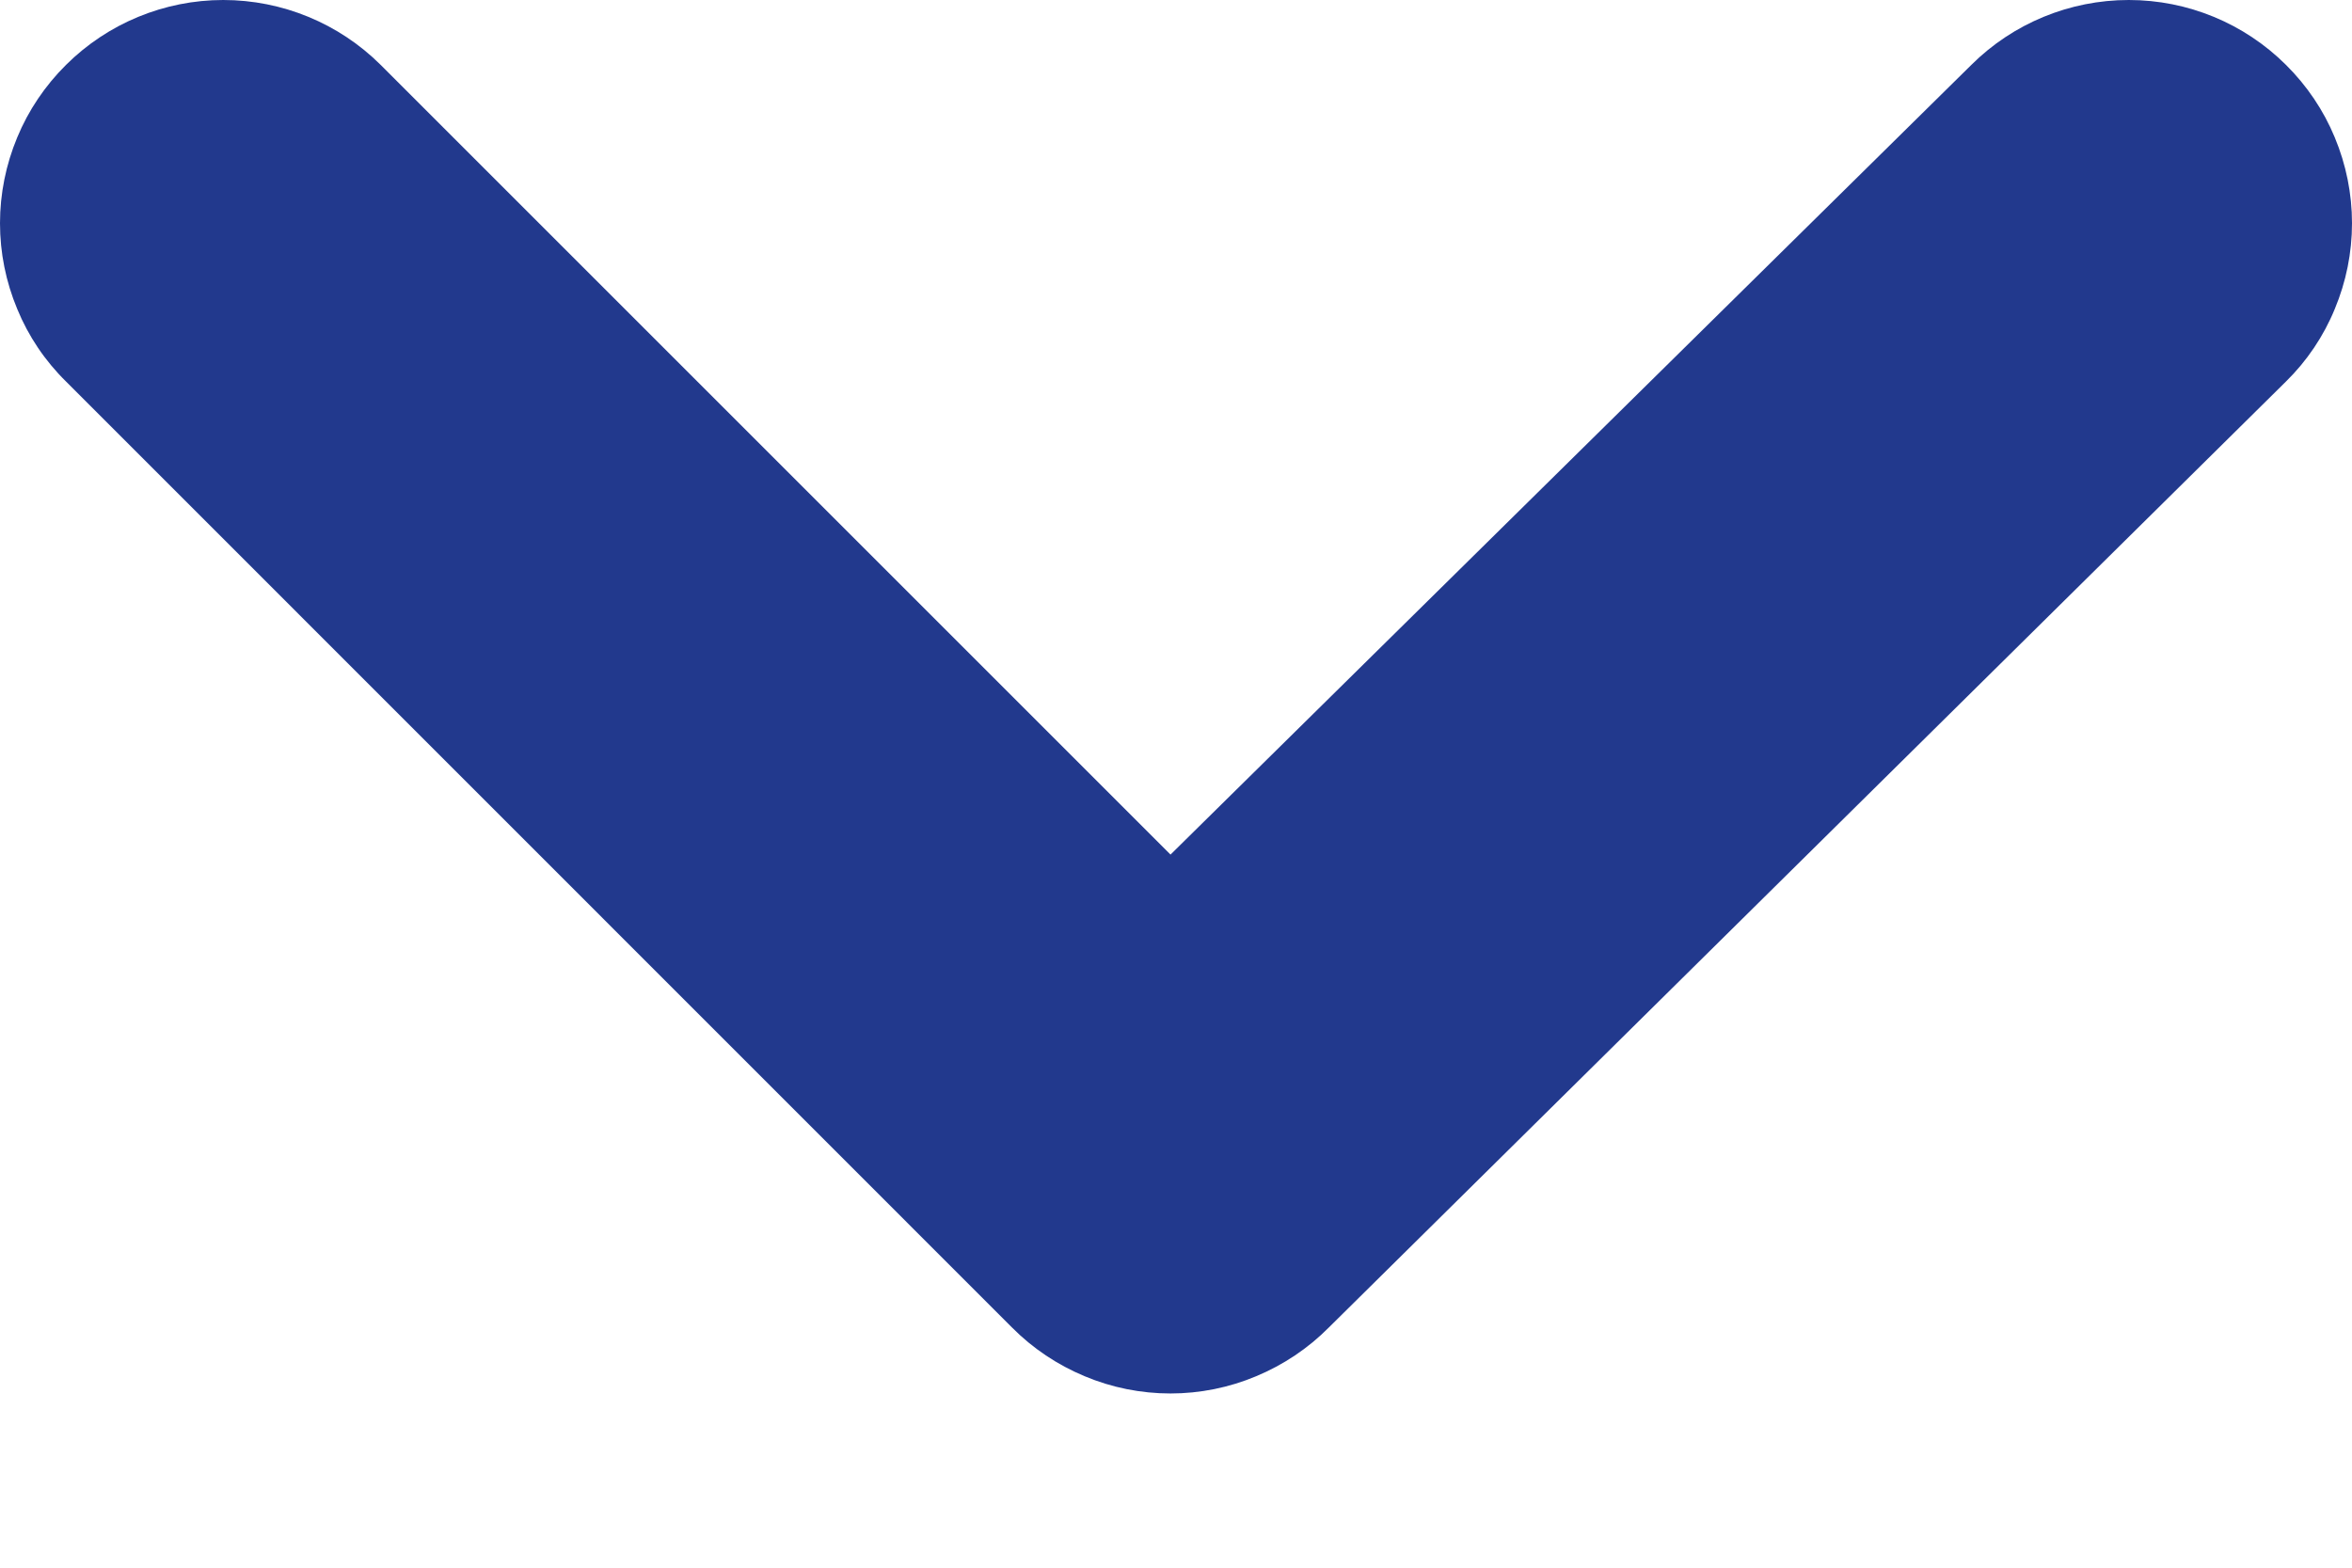 <svg width="12" height="8" viewBox="0 0 12 8" fill="none" xmlns="http://www.w3.org/2000/svg">
<path d="M11.663 0.331C11.45 0.119 11.162 0 10.861 0C10.56 0 10.271 0.119 10.058 0.331L5.972 4.361L1.942 0.331C1.729 0.119 1.44 0 1.139 0C0.839 0 0.55 0.119 0.337 0.331C0.23 0.437 0.145 0.563 0.088 0.701C0.03 0.84 0 0.989 0 1.139C0 1.29 0.03 1.438 0.088 1.577C0.145 1.716 0.23 1.842 0.337 1.947L5.163 6.774C5.269 6.881 5.395 6.965 5.534 7.023C5.672 7.081 5.821 7.111 5.972 7.111C6.122 7.111 6.271 7.081 6.409 7.023C6.548 6.965 6.674 6.881 6.78 6.774L11.663 1.947C11.77 1.842 11.855 1.716 11.912 1.577C11.97 1.438 12 1.29 12 1.139C12 0.989 11.97 0.84 11.912 0.701C11.855 0.563 11.77 0.437 11.663 0.331Z" fill="#22398D"/>
</svg>
